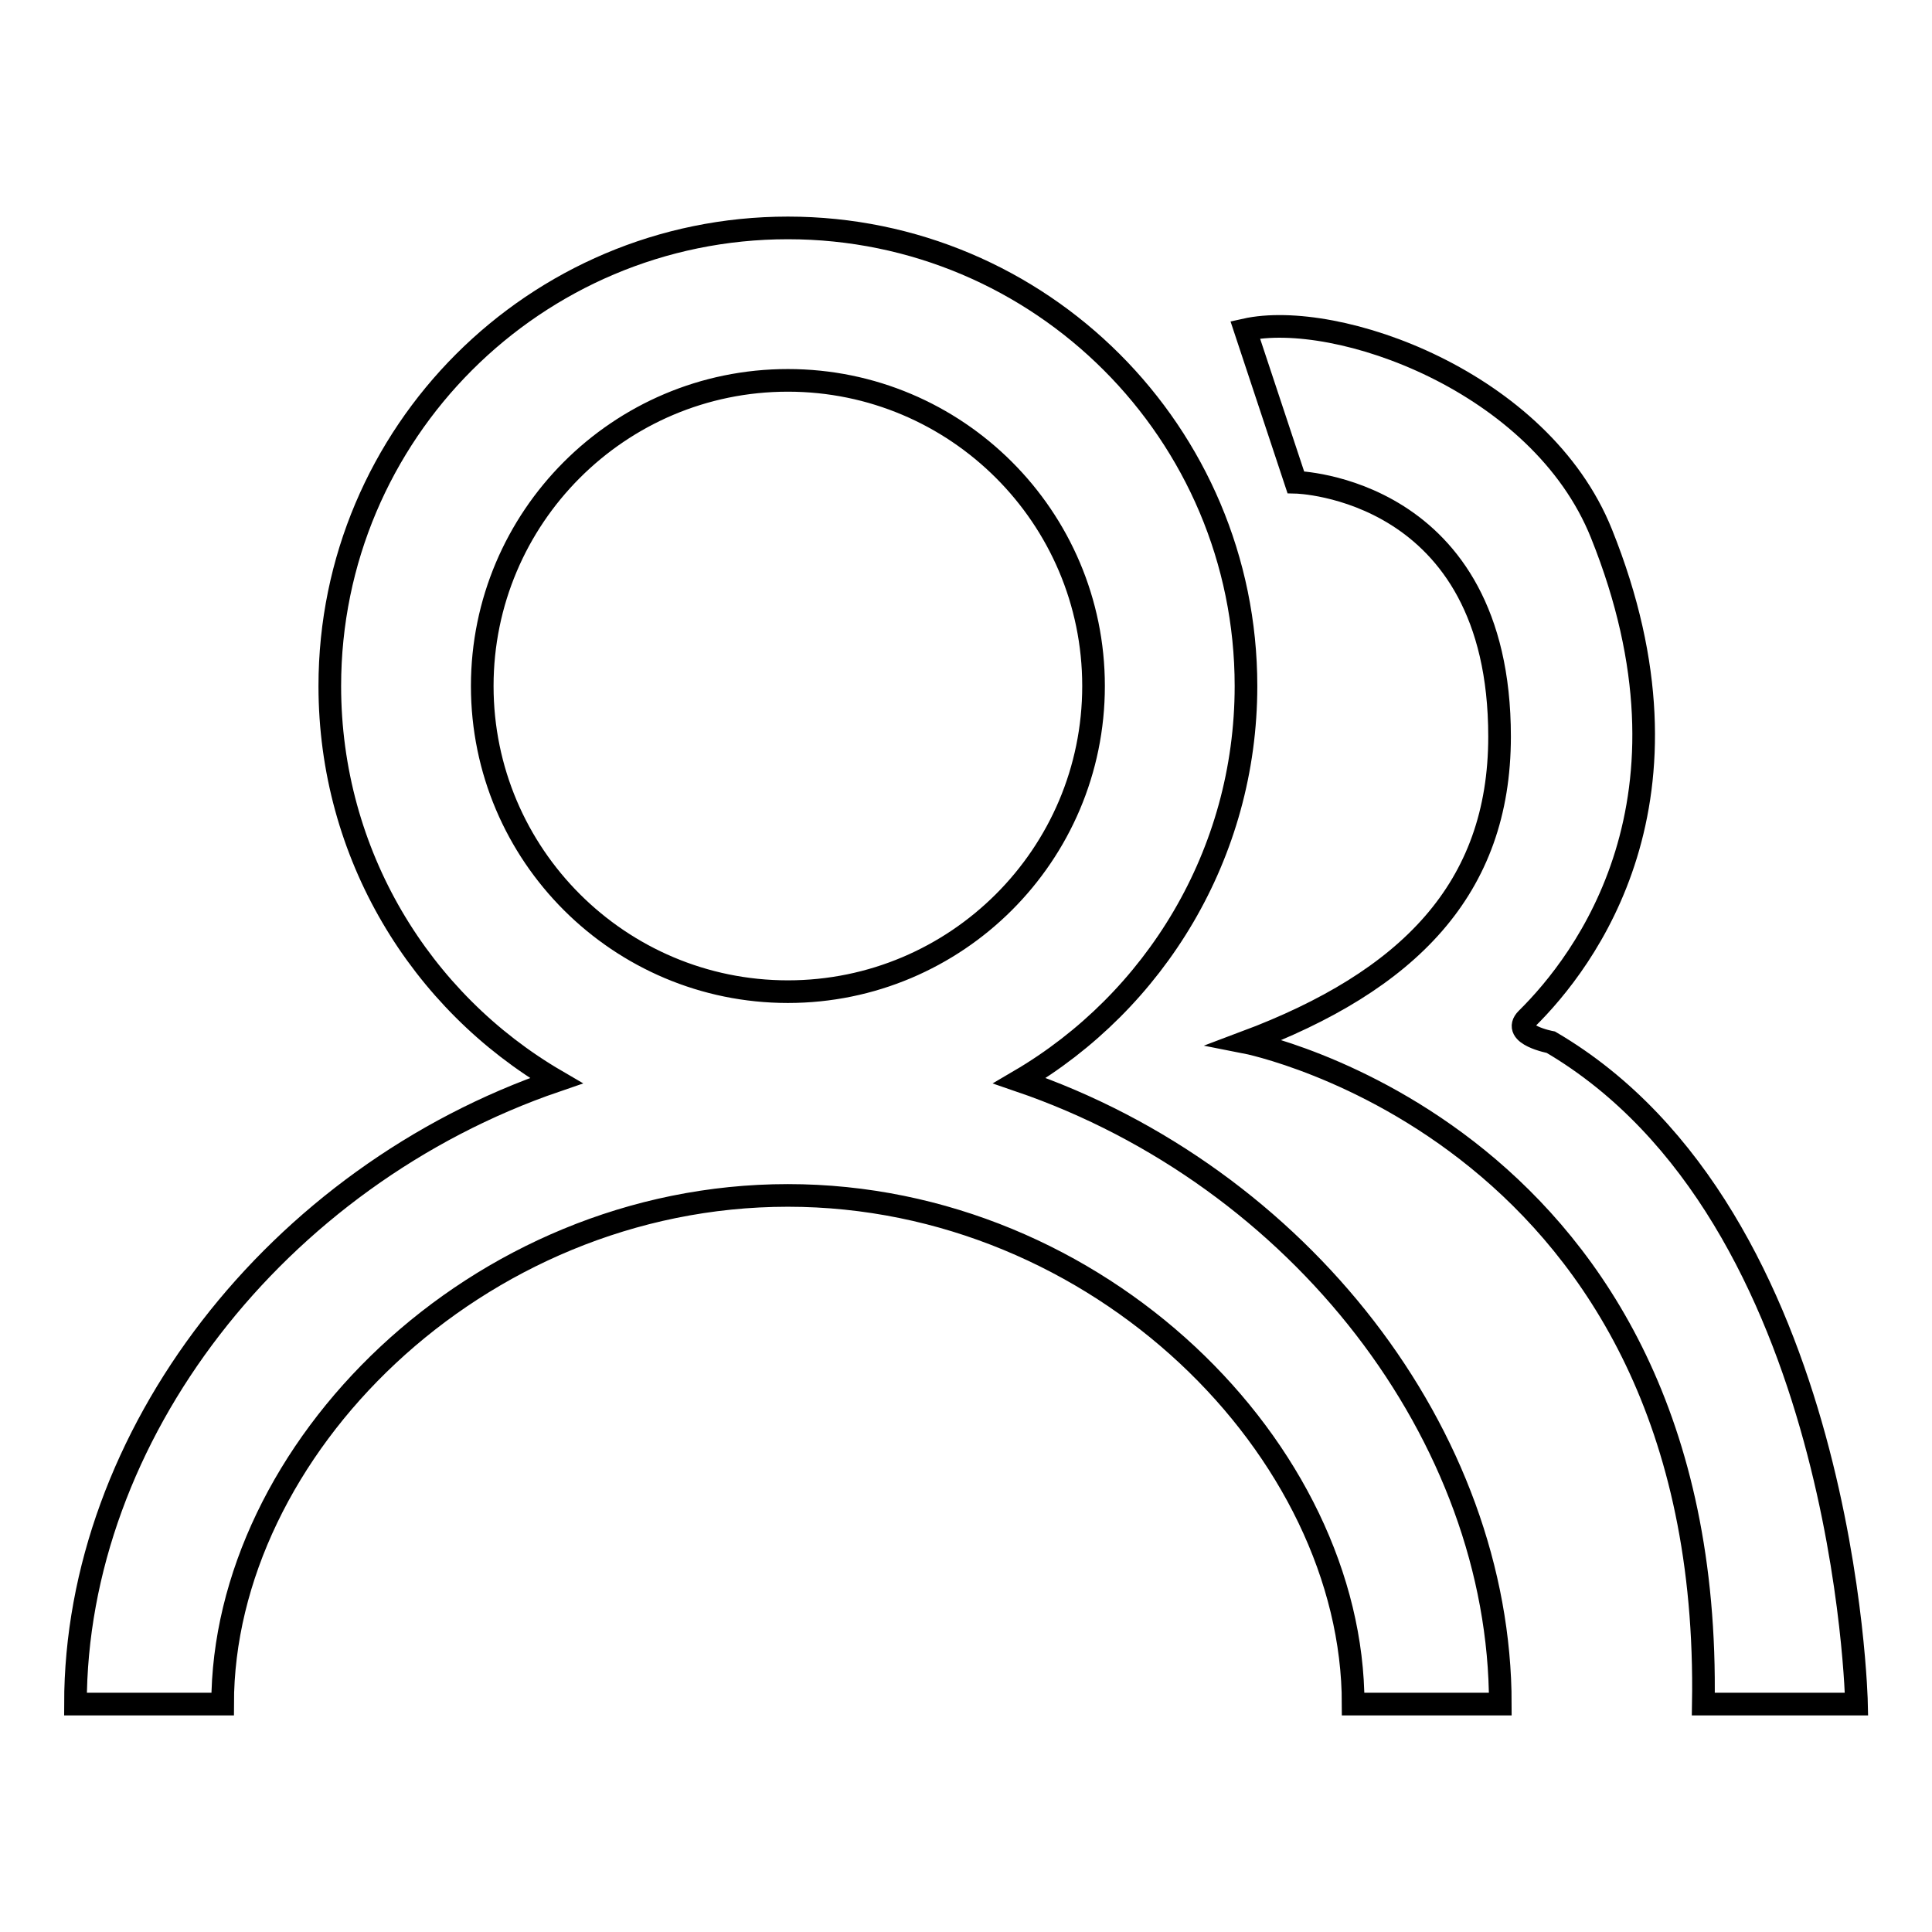 <?xml version="1.0" encoding="utf-8"?>
<!-- Svg Vector Icons : http://www.onlinewebfonts.com/icon -->
<!DOCTYPE svg PUBLIC "-//W3C//DTD SVG 1.1//EN" "http://www.w3.org/Graphics/SVG/1.1/DTD/svg11.dtd">
<svg version="1.1" xmlns="http://www.w3.org/2000/svg" xmlns:xlink="http://www.w3.org/1999/xlink" x="0px" y="0px" viewBox="0 0 256 256" enable-background="new 0 0 256 256" xml:space="preserve">
<g><g><path stroke-width="3" fill-opacity="0" stroke="#000000"  d="M135.1,143.2c17.9-10.5,30-30,30-52.3c0-33.5-27.2-60.7-60.7-60.7c-33.5,0-60.7,27.2-60.7,60.7c0,22.3,12,41.8,30,52.3C36.6,155.9,10,190.3,10,225.8h19.5c0-33.5,33.5-67.4,74.9-67.4c41.3,0,74.9,33.9,74.9,67.4h19.5C198.8,190.3,172.2,155.9,135.1,143.2z M104.4,131.4c-22.3,0-40.5-18.1-40.5-40.5c0-22.3,18.1-40.5,40.5-40.5c22.3,0,40.5,18.1,40.5,40.5C144.9,113.3,126.7,131.4,104.4,131.4z M246,225.8c0,0-1.3-64.7-40.5-87.7c0,0-5.3-1-3.2-3.1c7.7-7.6,24.1-29,9.9-64.3c-8.1-20.2-35.1-29.7-47.2-27l6.7,20.2c0,0,27,0.6,27,33.7c0,20.2-12.1,32.4-33.7,40.5c0,0,62,12.1,60.7,87.7H246z"/></g></g>
</svg>